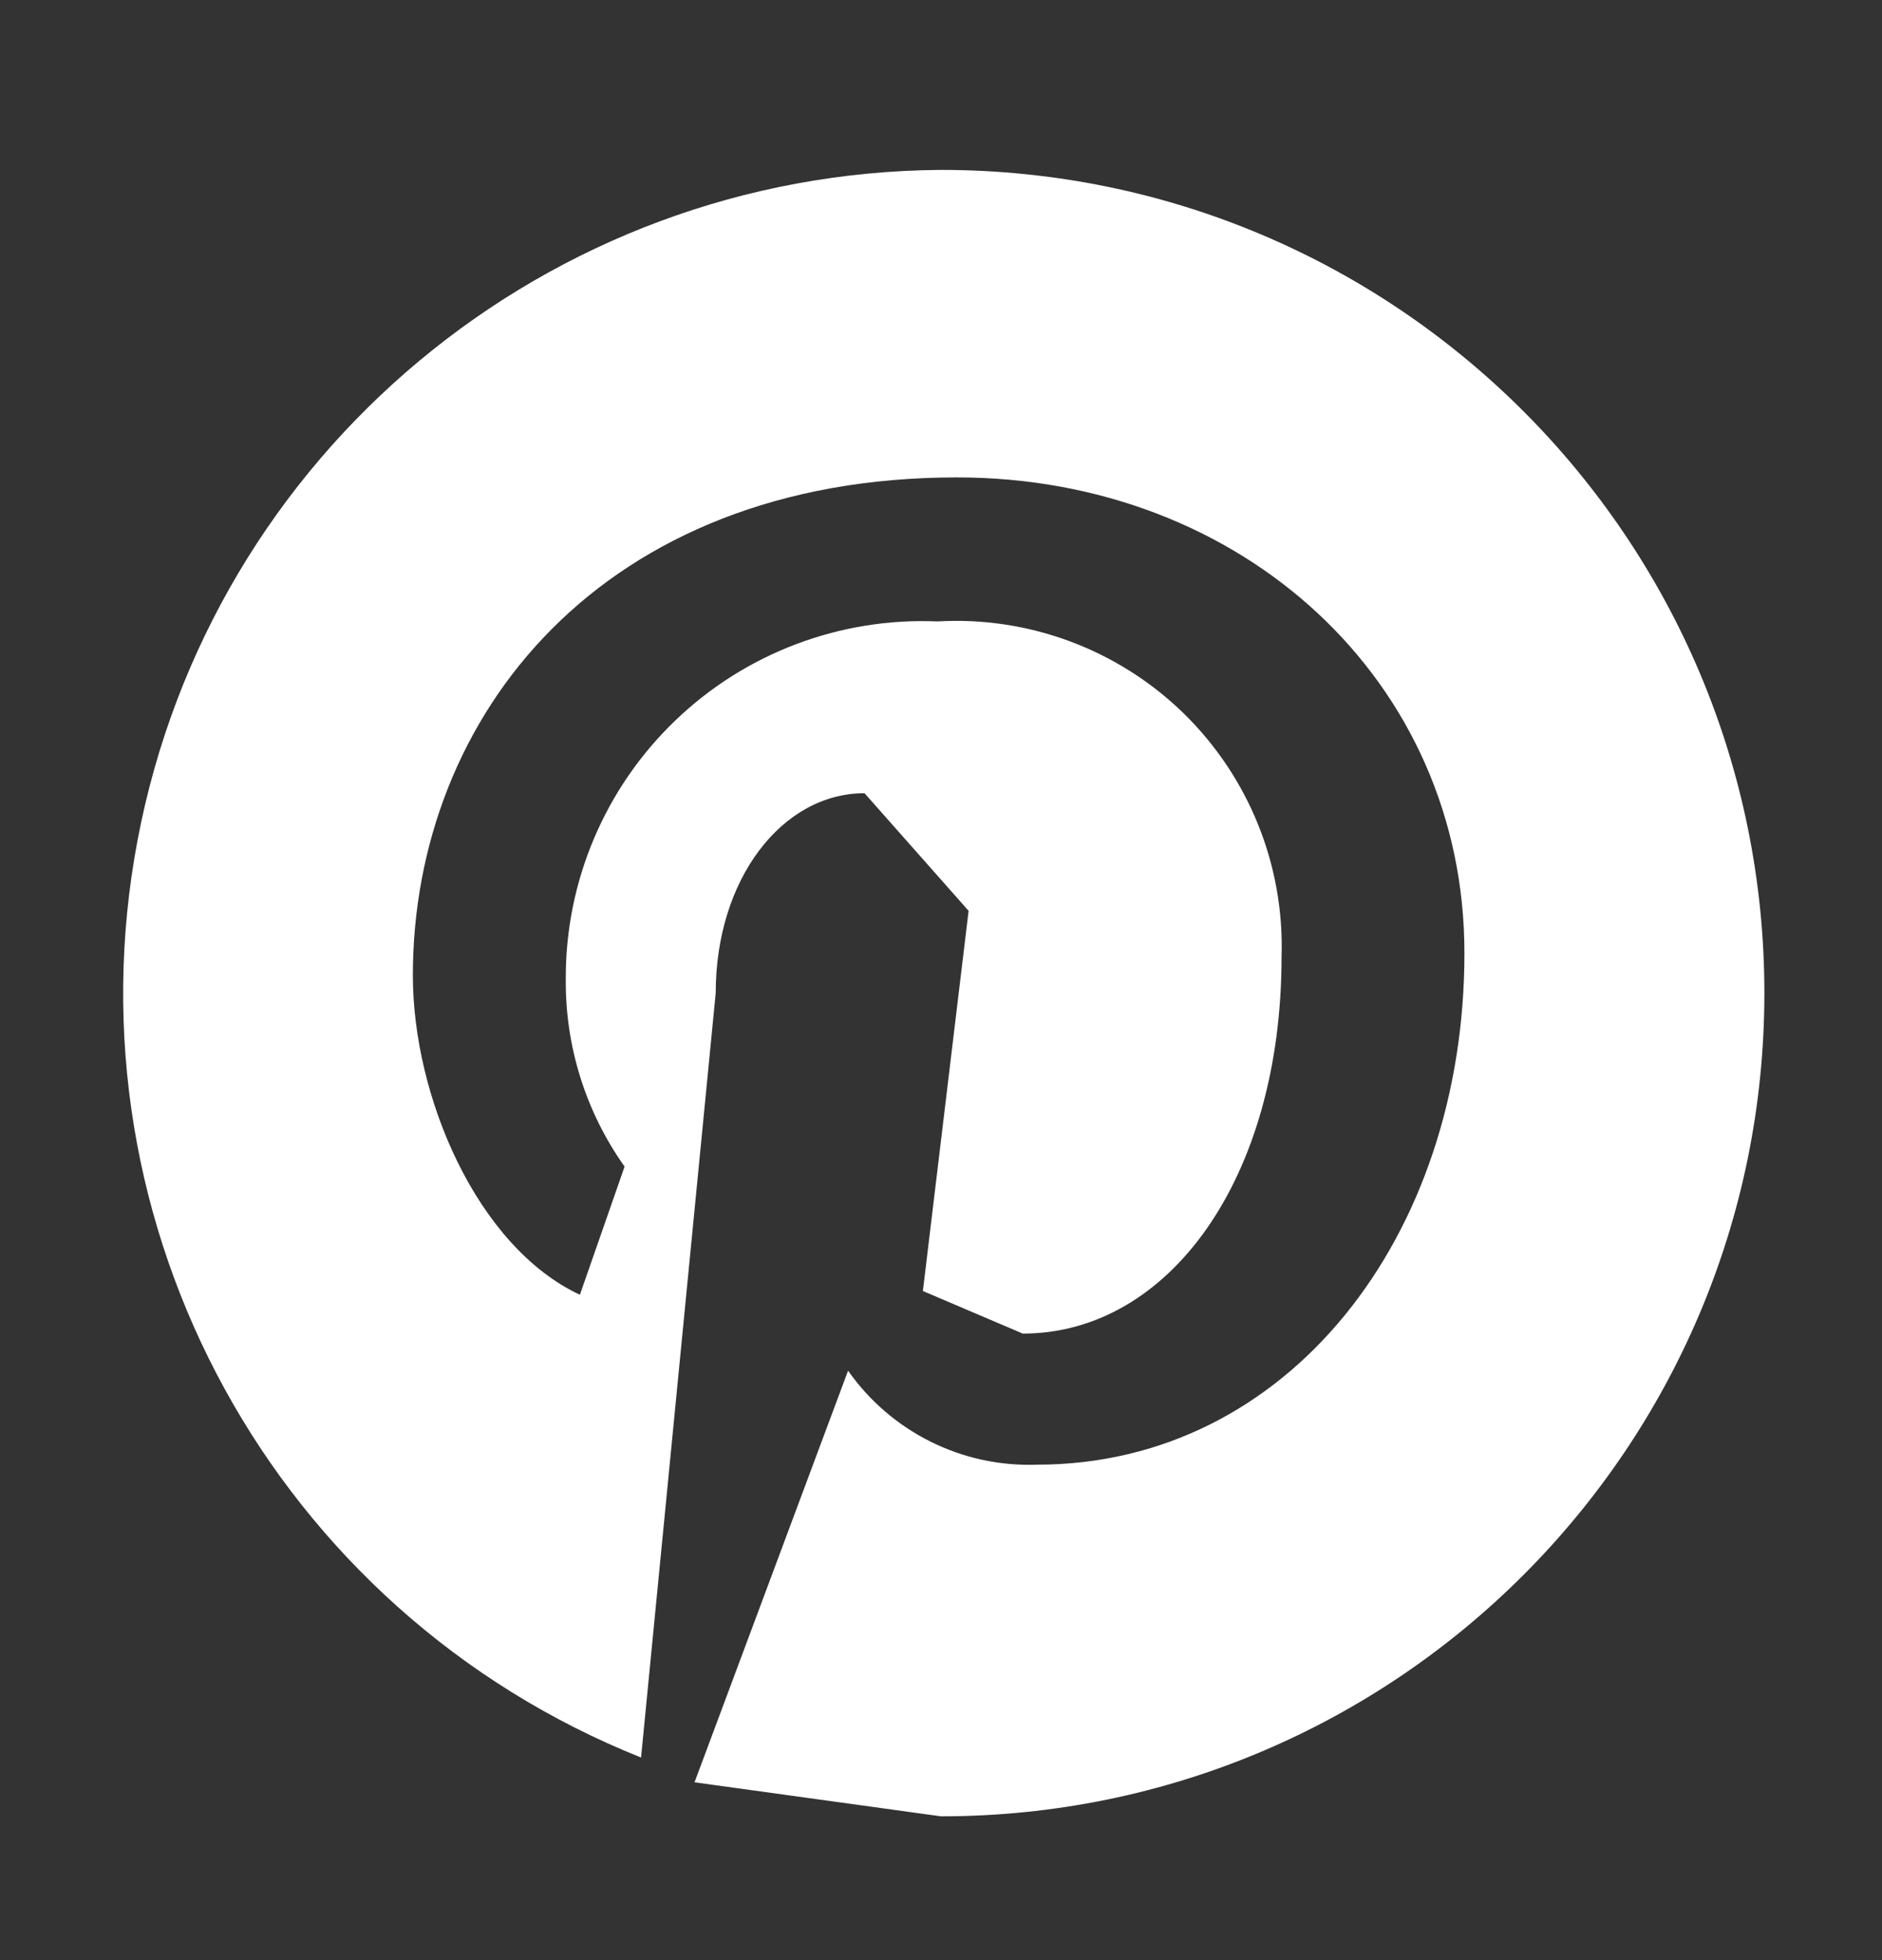<?xml version="1.0" encoding="UTF-8"?>
<!-- Generated by Pixelmator Pro 3.6.12 -->
<svg width="24" height="25" viewBox="0 0 24 25" xmlns="http://www.w3.org/2000/svg">
    <rect x="0" y="0" width="24" height="25" fill="#333333" stroke="none"/>
    <g id="IconBrandSociallogo--pinterest">
        <path id="Fill" fill="#ffffff" fill-rule="evenodd" stroke="none" d="M 12 2.167 C 6.98 2.201 2.686 5.784 1.754 10.717 C 0.822 15.651 3.513 20.553 8.175 22.416 L 9.127 12.666 C 9.127 11.211 9.975 10.117 11.025 10.117 L 12.352 11.617 L 11.769 16.466 L 13.043 17.009 C 14.902 17.009 16.343 15.037 16.343 12.201 C 16.38 11.037 15.926 9.91 15.092 9.096 C 14.257 8.283 13.118 7.858 11.955 7.926 C 10.714 7.873 9.504 8.33 8.609 9.192 C 7.713 10.053 7.21 11.244 7.215 12.486 C 7.207 13.343 7.469 14.181 7.965 14.879 L 7.395 16.514 C 6.082 15.899 5.265 13.986 5.265 12.441 C 5.265 9.134 7.672 6.089 12.203 6.089 C 15.84 6.089 18.675 8.684 18.675 12.156 C 18.675 15.771 16.425 18.681 13.223 18.681 C 12.269 18.715 11.363 18.263 10.815 17.482 L 8.857 22.732 L 12 23.166 C 17.799 23.166 22.5 18.465 22.5 12.666 C 22.5 6.868 17.799 2.167 12 2.167"/>
    </g>
</svg>

